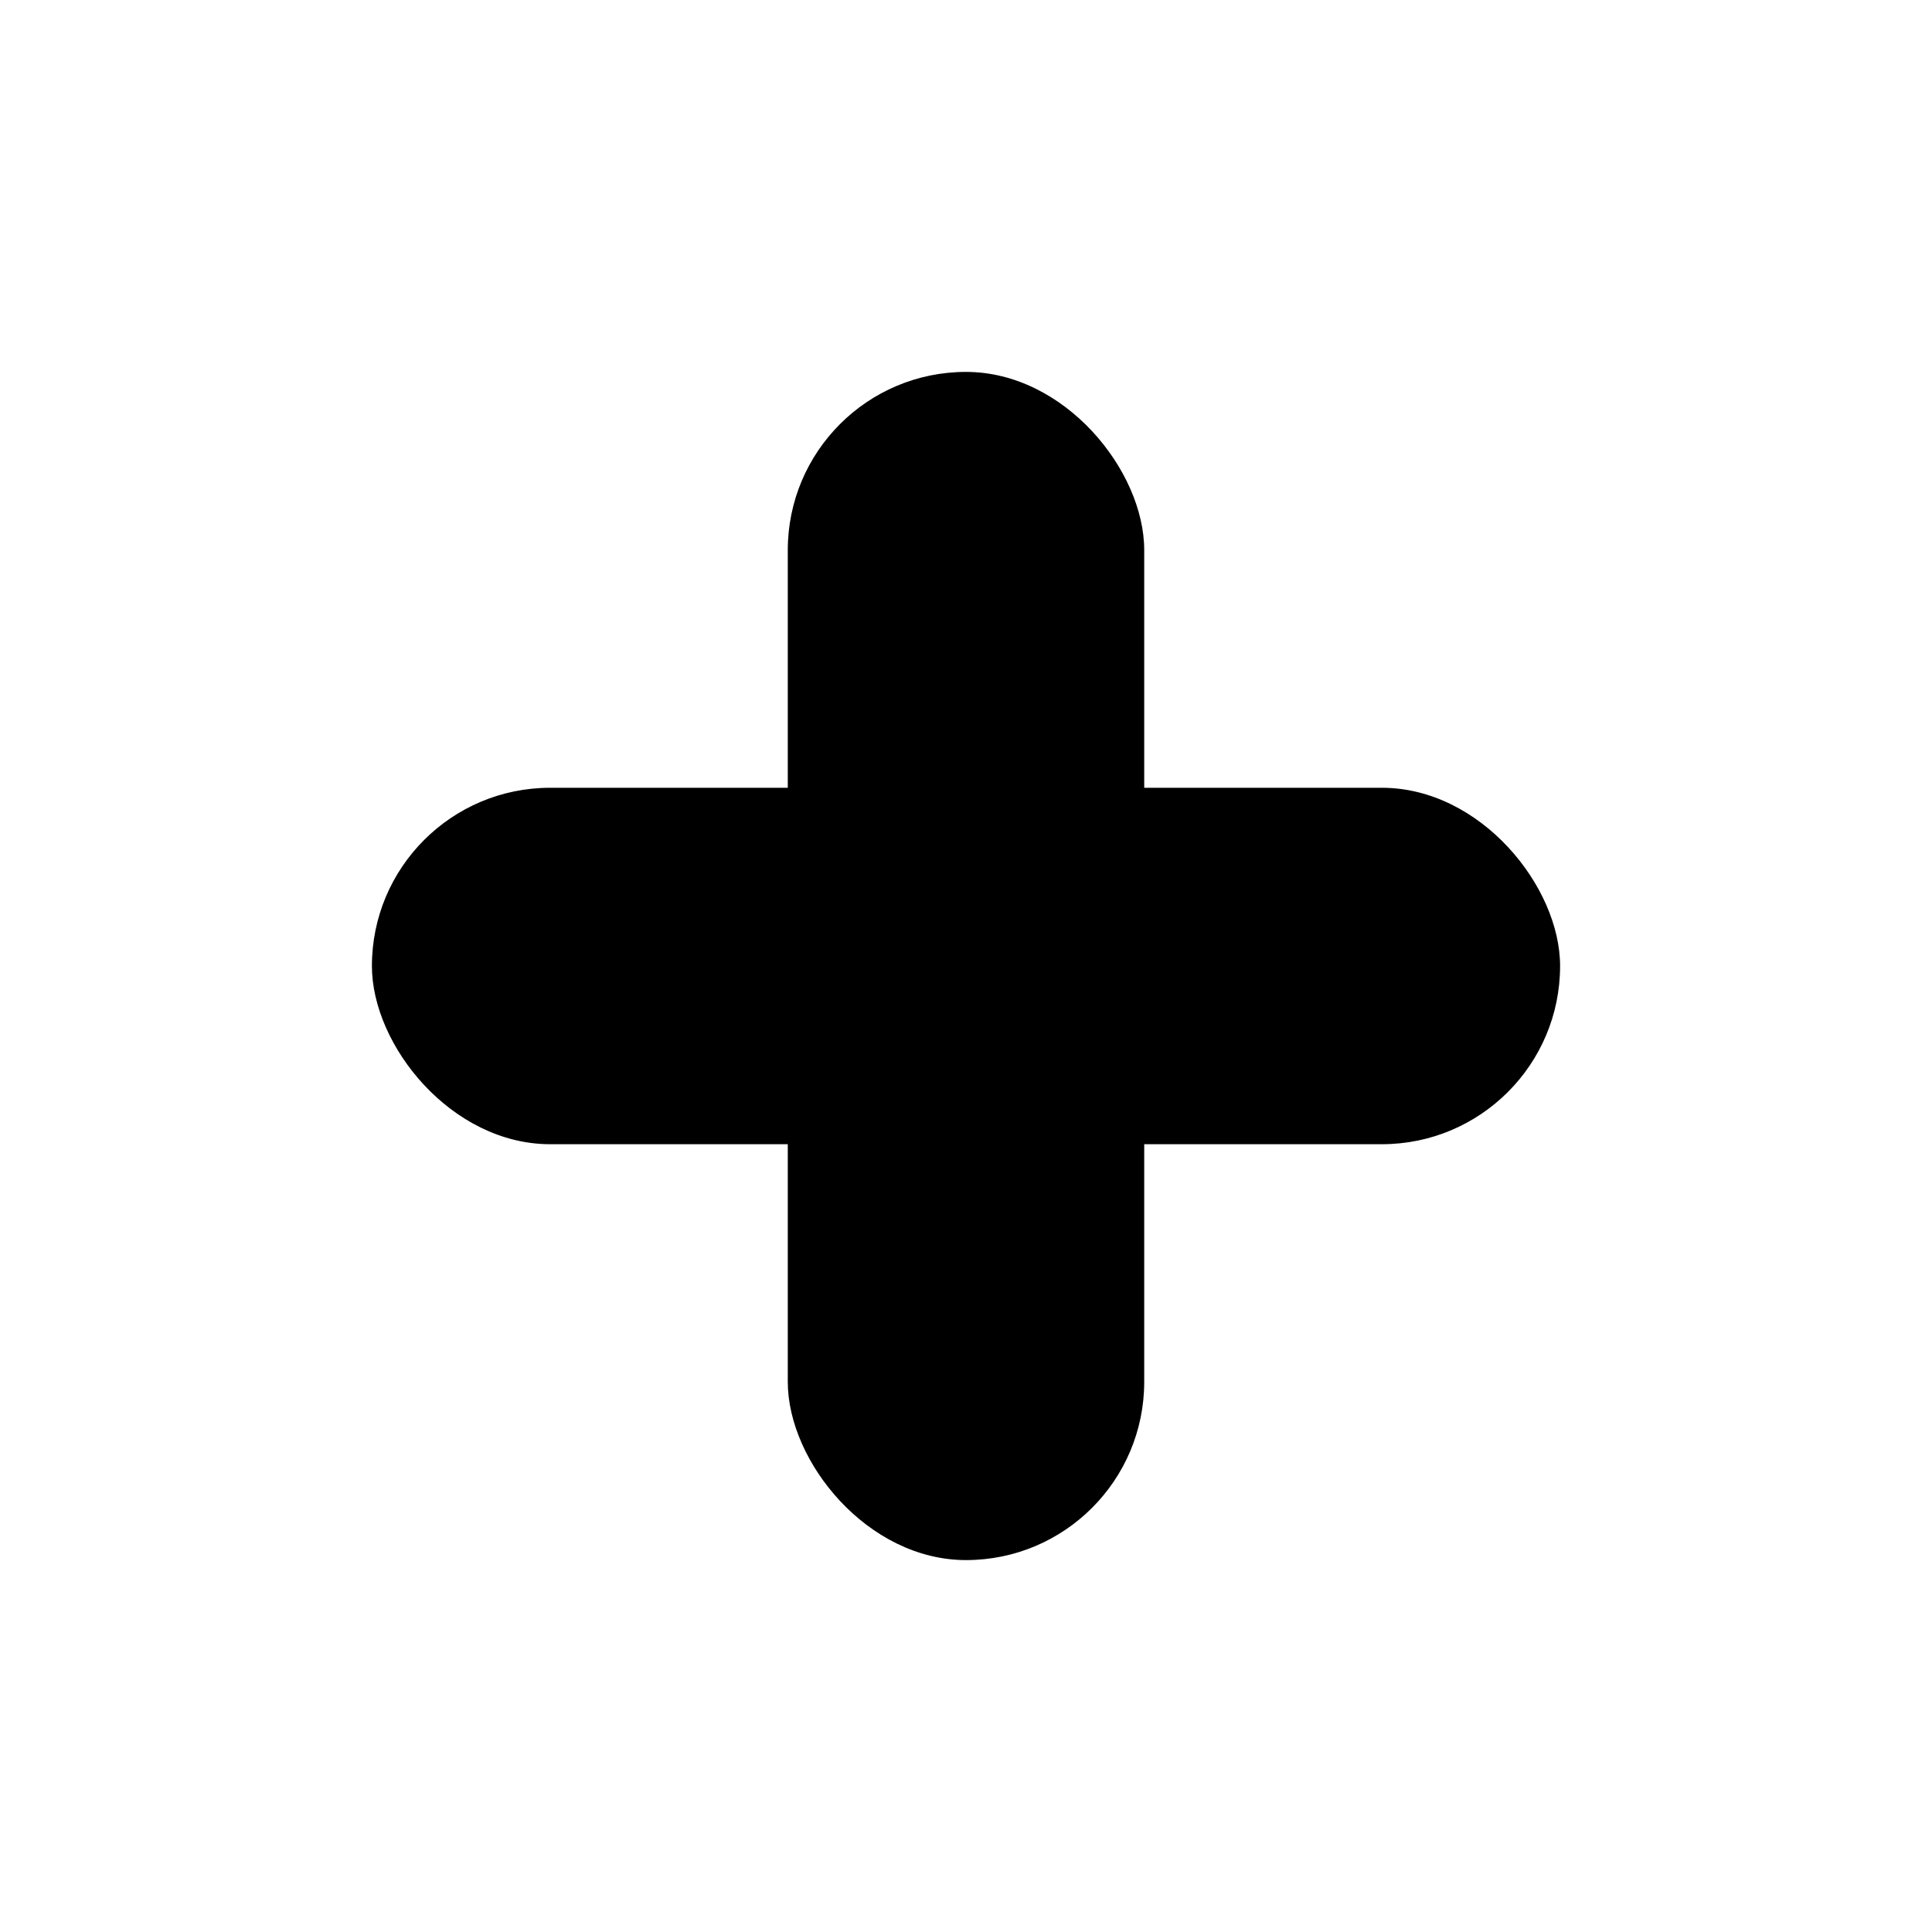 <?xml version="1.0" encoding="UTF-8"?>
<!-- Uploaded to: ICON Repo, www.svgrepo.com, Generator: ICON Repo Mixer Tools -->
<svg fill="#000000" width="800px" height="800px" version="1.1" viewBox="144 144 512 512" xmlns="http://www.w3.org/2000/svg">
 <g fill-rule="evenodd">
  <path d="m400 242.56c26.086 0 47.23 26.086 47.23 47.23v220.42c0 26.086-21.148 47.23-47.23 47.23-26.086 0-47.23-26.086-47.23-47.23v-220.42c0-26.086 21.148-47.23 47.23-47.23z"/>
  <path d="m289.79 352.77h220.42c26.086 0 47.23 26.086 47.23 47.23 0 26.086-21.148 47.23-47.23 47.23h-220.42c-26.086 0-47.23-26.086-47.23-47.23 0-26.086 21.148-47.23 47.23-47.23z"/>
 </g>
</svg>